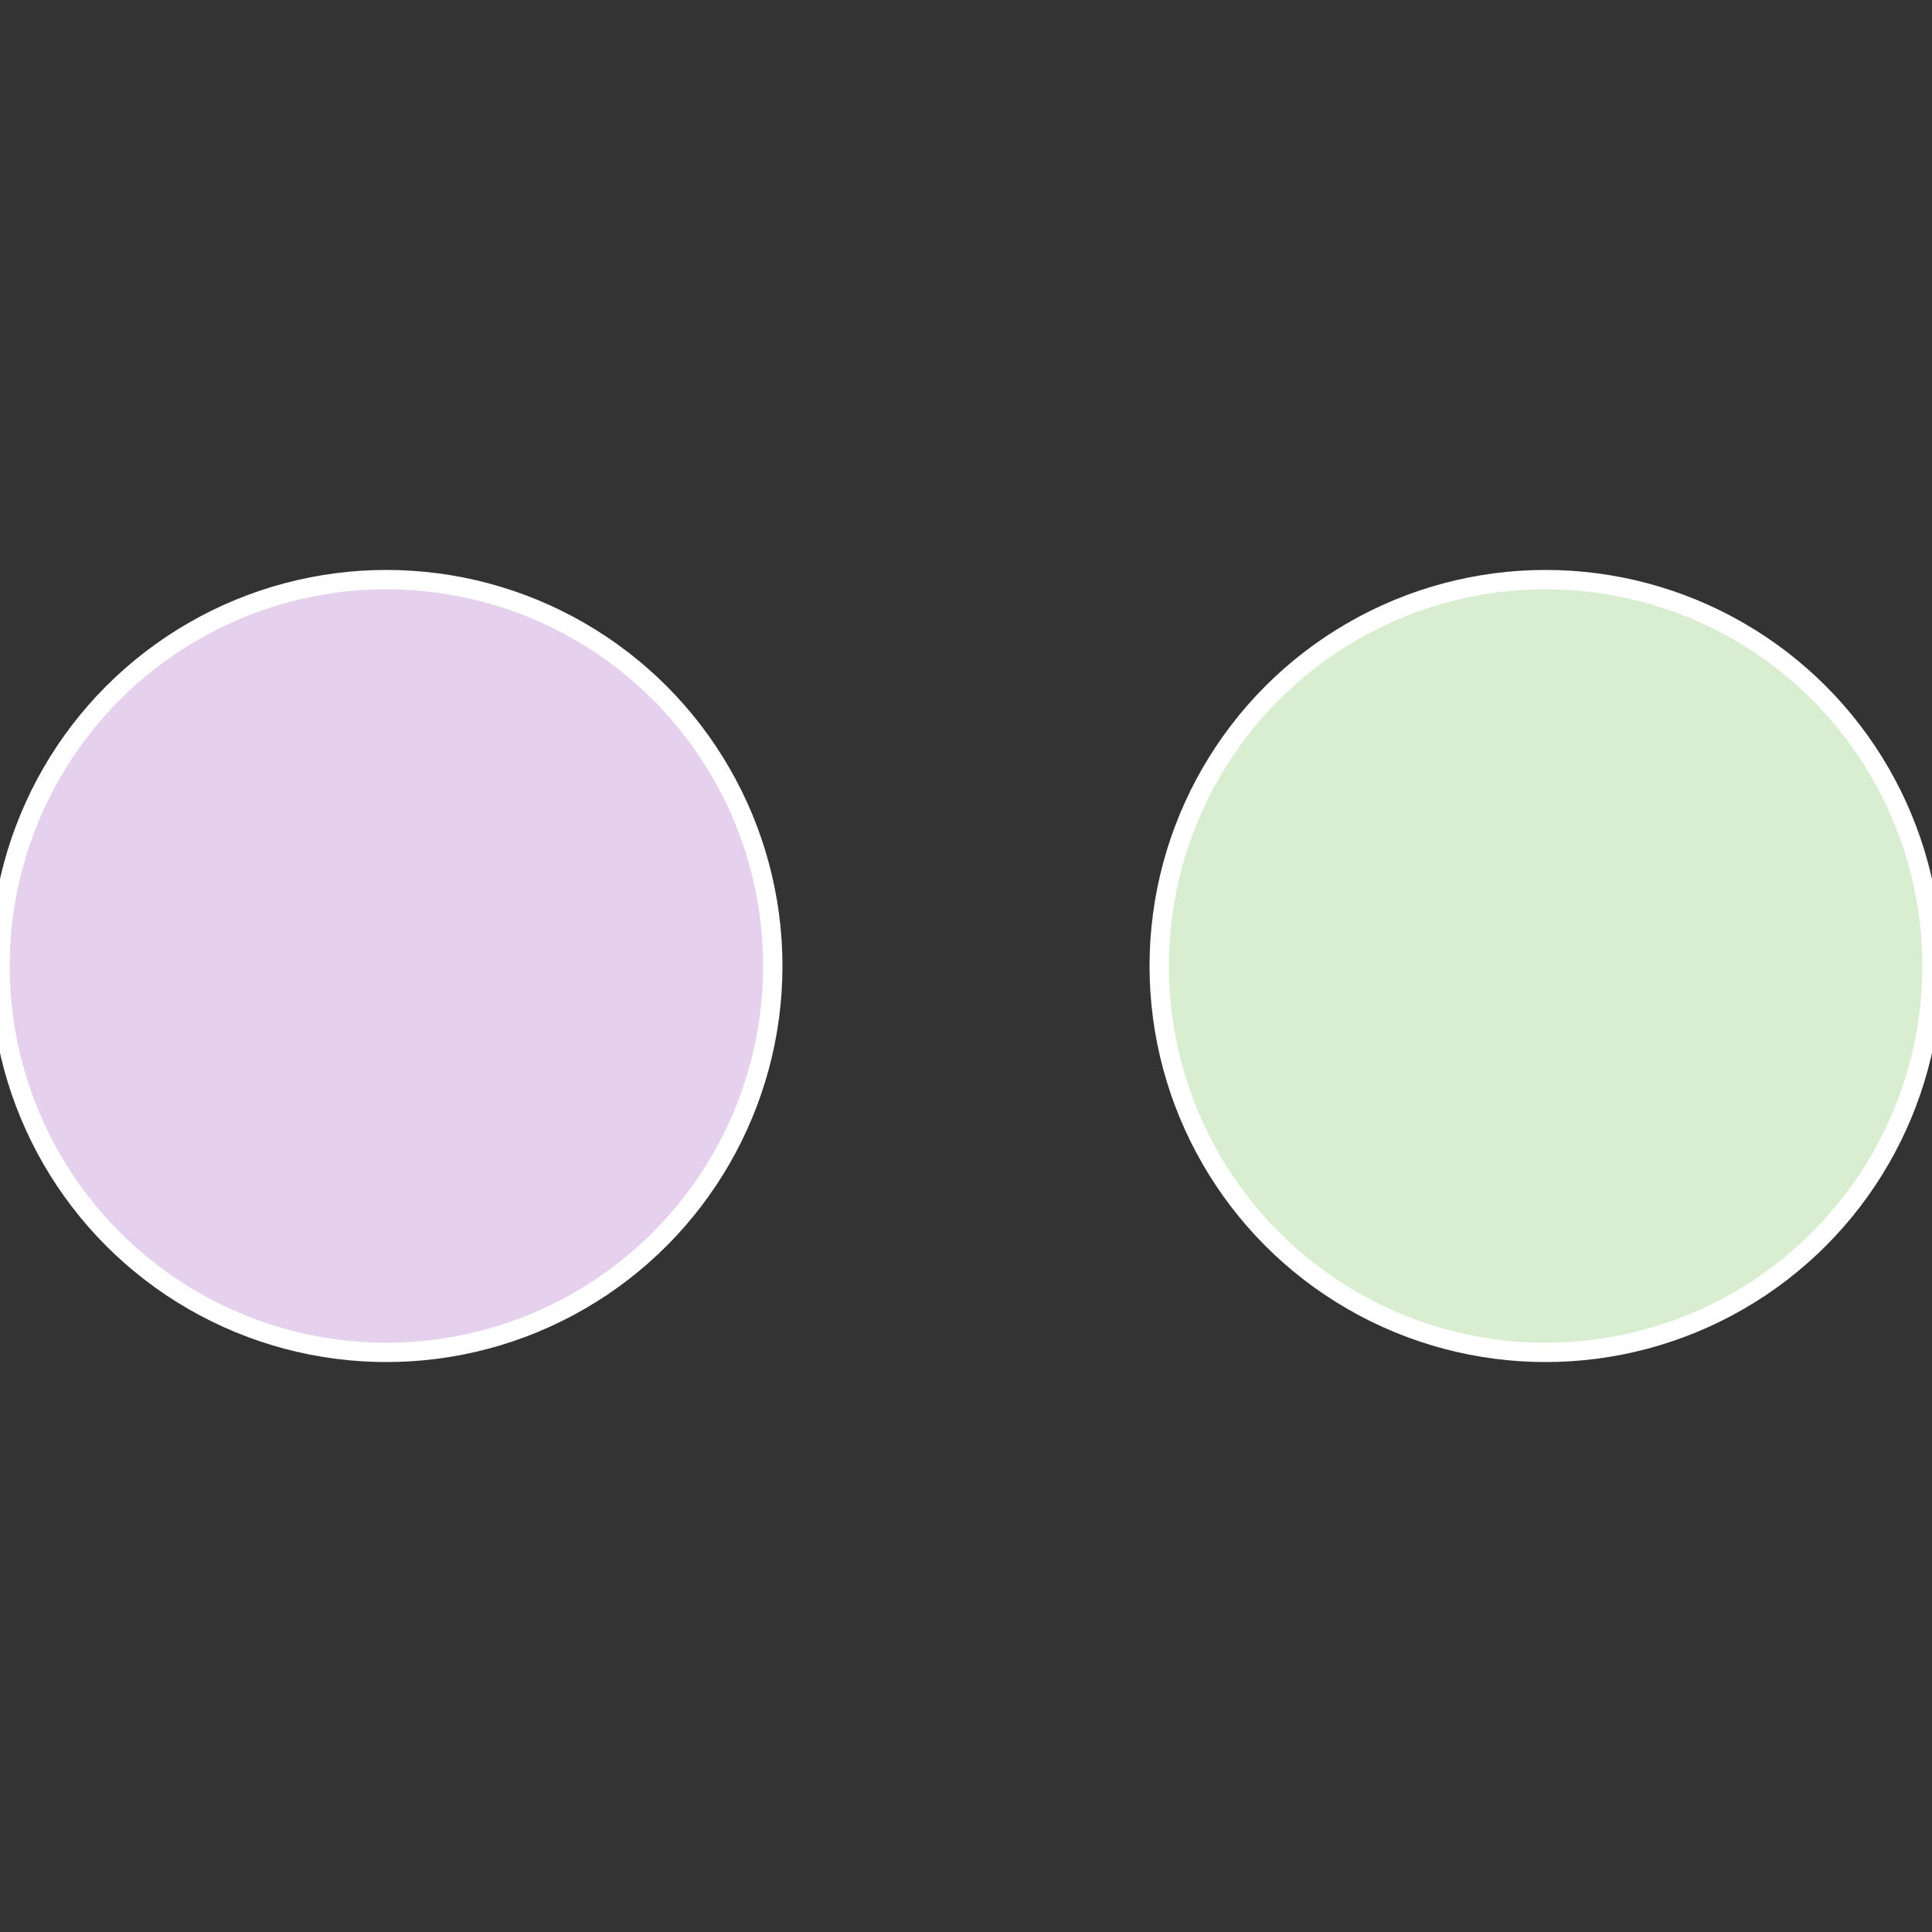 <?xml version="1.0" standalone="no"?>
<svg width="500" height="500" viewBox="-1 -1 2 2" xmlns="http://www.w3.org/2000/svg">
 
                <rect x="-1" y="-1" width="2" height="2" fill="#333333" stroke="none"/>
 
                <circle cx="0.6" cy="0" r="0.4" fill="#d9edd1" stroke="#fff" stroke-width="1%" />
             
                <circle cx="-0.6" cy="7.3478807948841E-17" r="0.4" fill="#e5d1ed" stroke="#fff" stroke-width="1%" />
            </svg>
